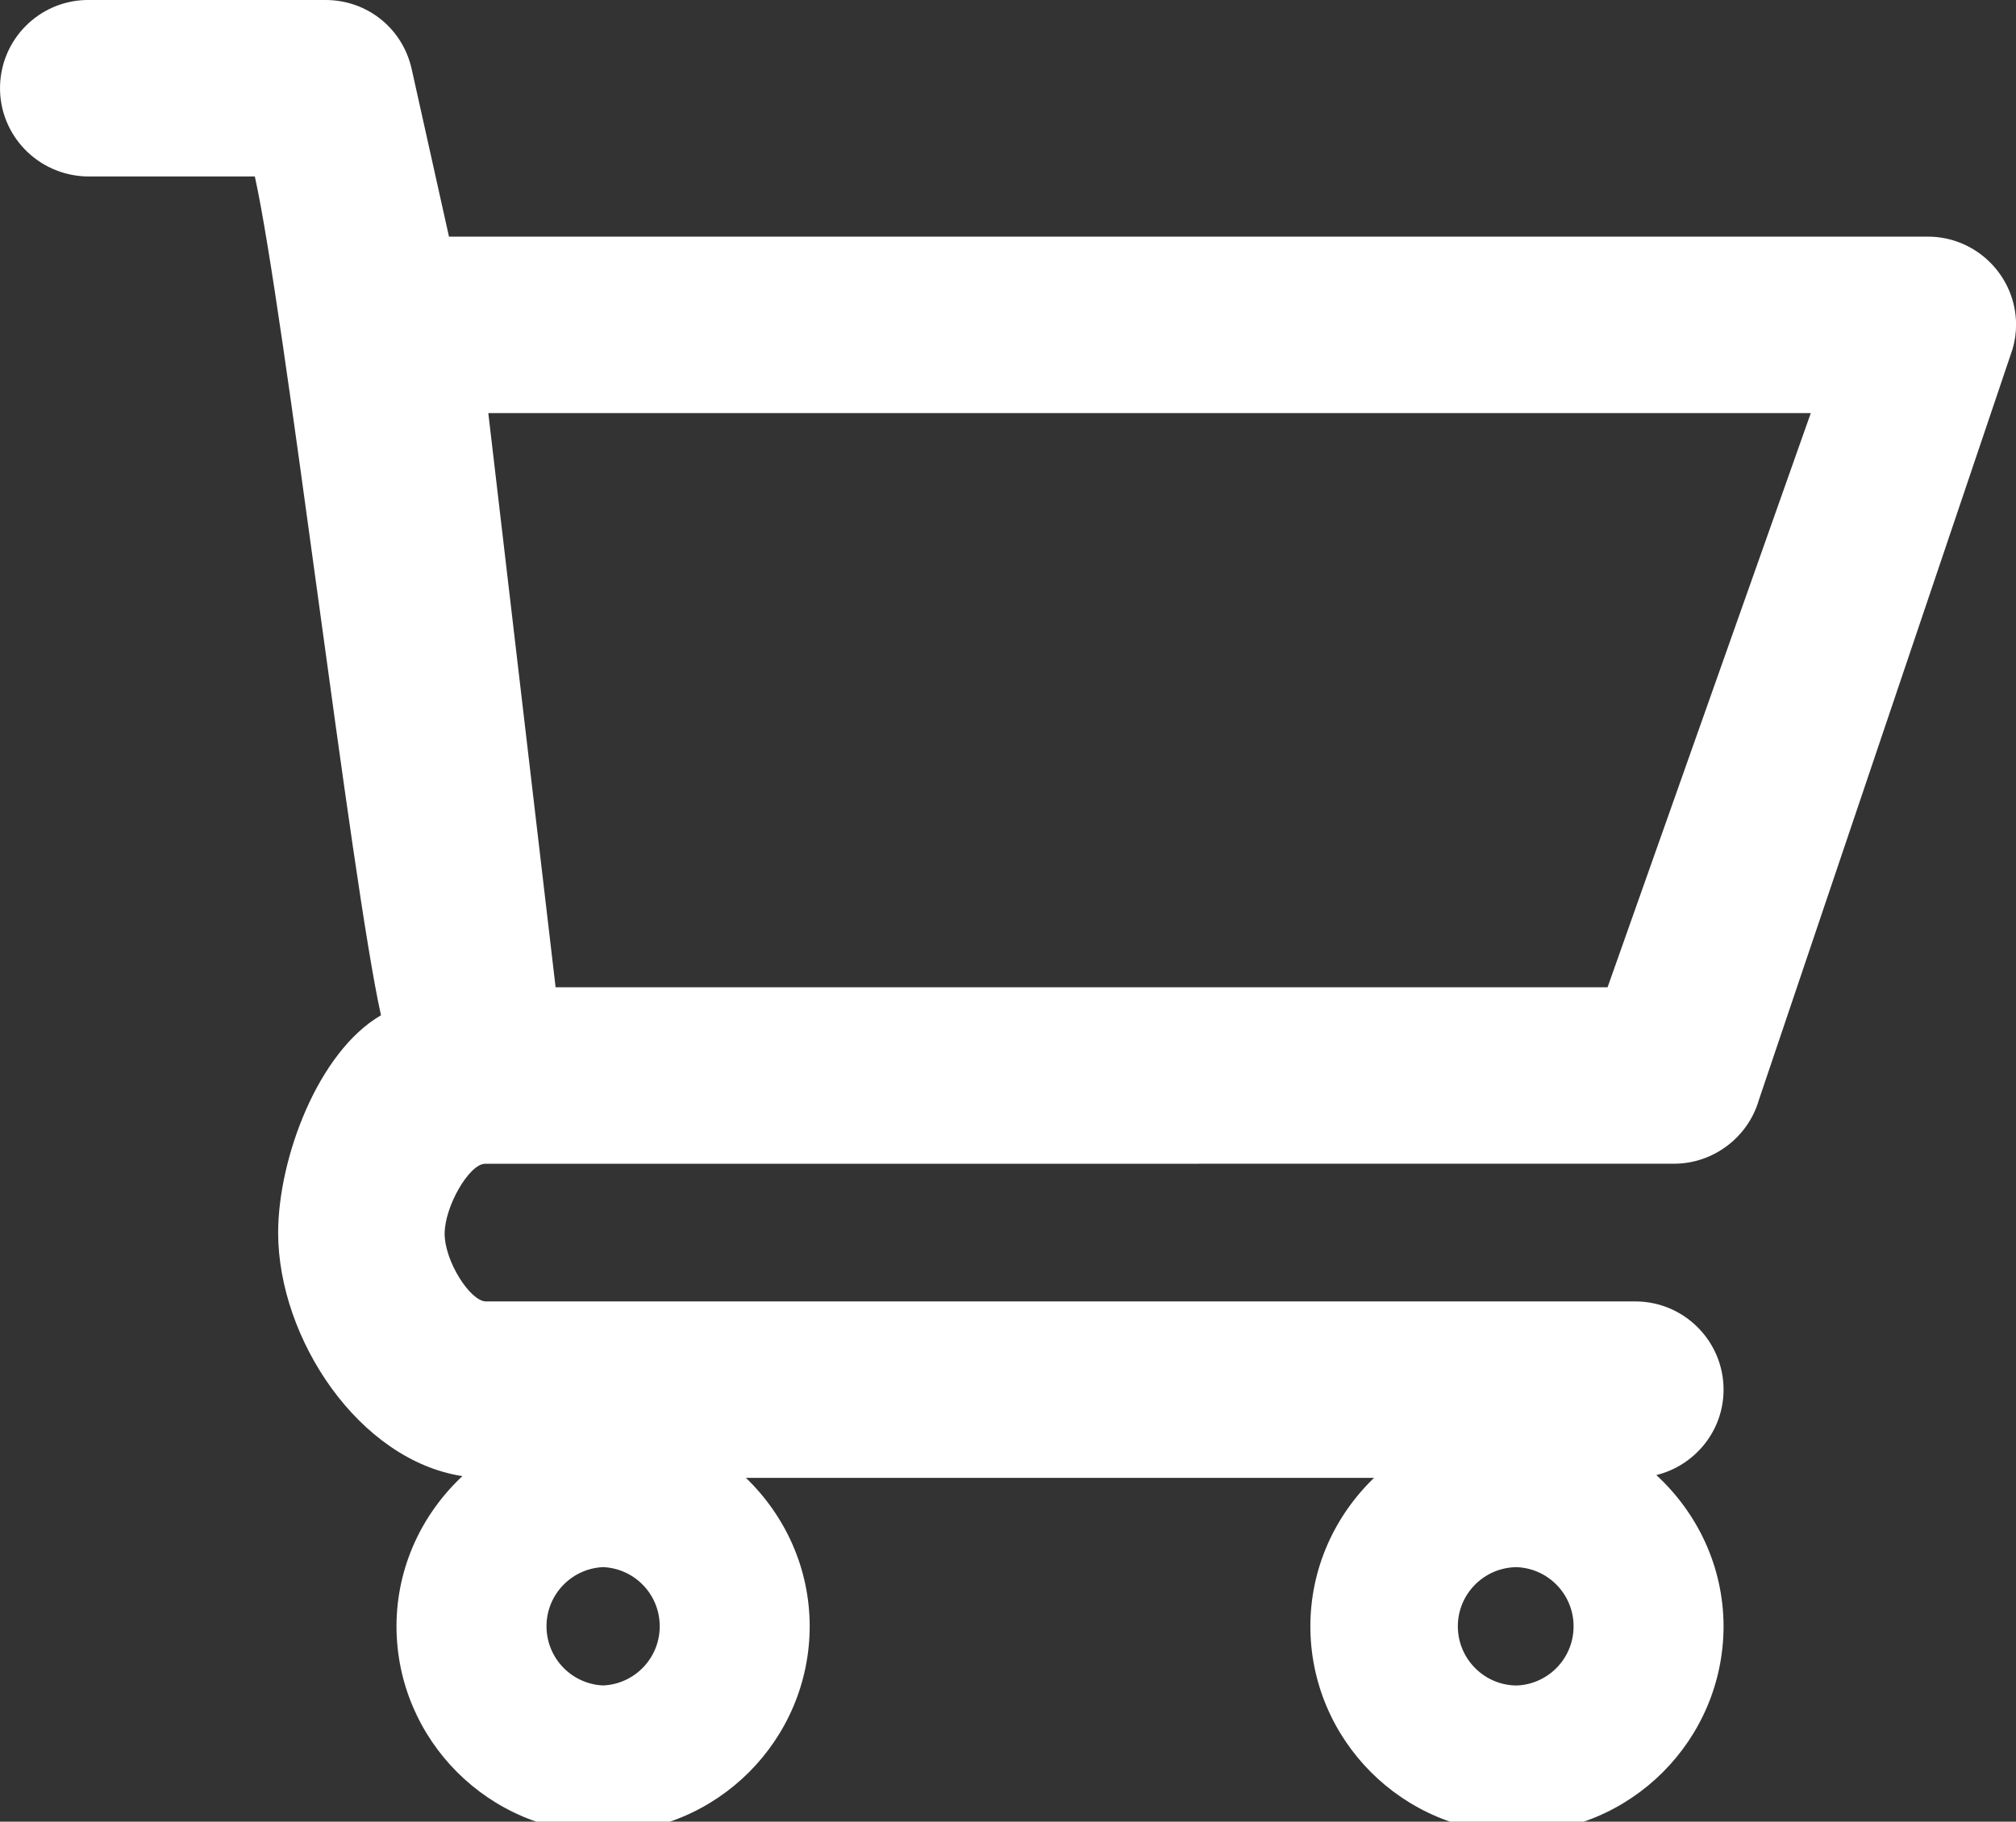 <?xml version="1.0" encoding="utf-8"?>
<!-- Generator: Adobe Illustrator 15.0.0, SVG Export Plug-In . SVG Version: 6.00 Build 0)  -->
<!DOCTYPE svg PUBLIC "-//W3C//DTD SVG 1.1//EN" "http://www.w3.org/Graphics/SVG/1.1/DTD/svg11.dtd">
<svg version="1.1" id="Layer_1" xmlns="http://www.w3.org/2000/svg" xmlns:xlink="http://www.w3.org/1999/xlink" x="0px" y="0px"
	 width="52px" height="47px" viewBox="0.083 -0.333 52 47" enable-background="new 0.083 -0.333 52 47" xml:space="preserve">
<rect x="0.083" y="-0.333" width="52" height="47" fill="#333333" stroke="none"/>
<path fill="#FFFFFF" d="M12.585,29.693l30.679-0.002c1.008,0,1.908-0.678,2.188-1.648l6.541-19.366
	c0.061-0.206,0.092-0.419,0.092-0.636c-0.004-1.251-1.023-2.269-2.277-2.269H11.664L10.702,1.45C10.469,0.4,9.555-0.333,8.48-0.333
	l-6.178,0C1.09-0.302,0.116,0.672,0.084,1.885C0.053,3.139,1.047,4.187,2.322,4.22h4.334C7.417,7.649,9.14,22.402,9.91,25.861
	c-1.627,0.947-2.65,3.693-2.653,5.609c0.003,2.738,2.088,5.873,4.753,6.281c-1.039,0.973-1.698,2.344-1.7,3.875
	c0.003,2.934,2.394,5.326,5.328,5.328h0.001c2.936-0.002,5.326-2.393,5.329-5.33c-0.002-1.504-0.637-2.857-1.645-3.828h16.202
	c-1.008,0.971-1.641,2.326-1.643,3.83c0.002,2.934,2.391,5.326,5.326,5.328h0.002c2.936-0.002,5.326-2.393,5.33-5.33
	c-0.004-1.545-0.678-2.926-1.734-3.9c0.992-0.244,1.734-1.137,1.734-2.203c0-1.256-1.021-2.277-2.277-2.277H12.611
	c-0.405-0.014-1.059-1.039-1.059-1.746S12.182,29.709,12.585,29.693z M39.211,40.1c0.791,0.035,1.424,0.668,1.459,1.459
	c0.037,0.844-0.615,1.557-1.459,1.594c-0.84,0-1.525-0.684-1.525-1.527C37.686,40.785,38.369,40.102,39.211,40.1z M15.64,43.152
	c-0.791-0.035-1.424-0.668-1.459-1.459c-0.038-0.842,0.616-1.557,1.459-1.594c0.791,0.035,1.424,0.668,1.458,1.459
	C17.136,42.402,16.483,43.115,15.64,43.152z M14.414,25.139l-1.736-14.814h34.112l-5.242,14.814H14.414z"/>
</svg>
